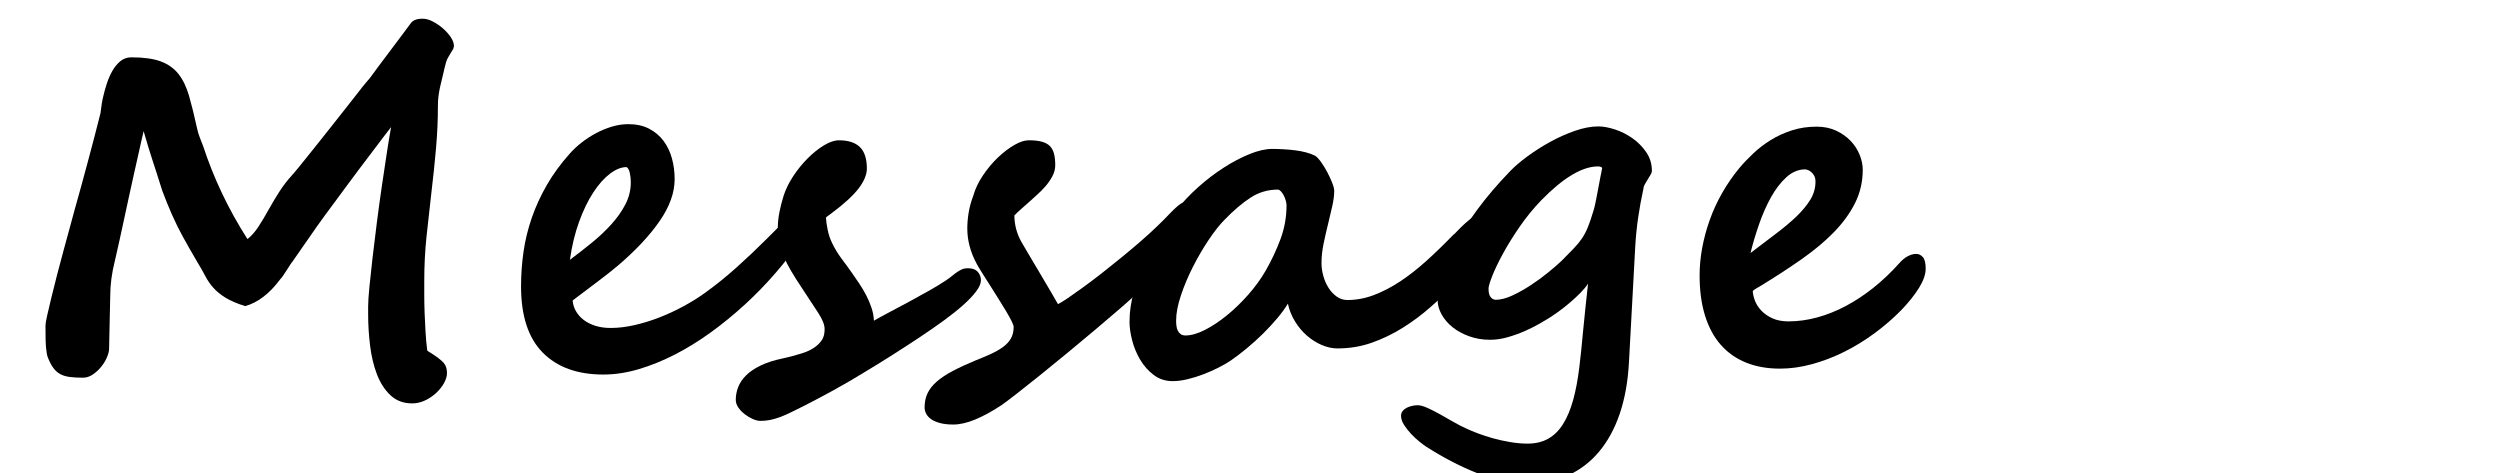 <?xml version="1.0" encoding="utf-8"?>
<!-- Generator: Adobe Illustrator 16.0.0, SVG Export Plug-In . SVG Version: 6.00 Build 0)  -->
<!DOCTYPE svg PUBLIC "-//W3C//DTD SVG 1.1//EN" "http://www.w3.org/Graphics/SVG/1.1/DTD/svg11.dtd">
<svg version="1.1" id="レイヤー_1" xmlns="http://www.w3.org/2000/svg" xmlns:xlink="http://www.w3.org/1999/xlink" x="0px"
	 y="0px" width="740px" height="140px" viewBox="0 -10 740 140" enable-background="new 0 -10 740 140" xml:space="preserve">
<g>
	<g>
		<path d="M134.393,3.008c0,0.672-0.091,1.177-0.27,1.513c-0.18,0.336-0.403,0.706-0.672,1.11c-0.27,0.403-0.572,0.919-0.908,1.547
			c-0.336,0.628-0.639,1.546-0.908,2.757c-0.269,1.256-0.527,2.354-0.773,3.295c-0.247,0.941-0.46,1.839-0.639,2.69
			c-0.18,0.853-0.326,1.715-0.438,2.589c-0.112,0.875-0.168,1.895-0.168,3.06c0,2.018-0.045,4.014-0.134,5.986
			c-0.091,1.974-0.226,4.025-0.404,6.154c-0.18,2.13-0.393,4.35-0.639,6.658c-0.247,2.31-0.527,4.809-0.841,7.499
			c-0.448,3.812-0.897,7.847-1.345,12.106c-0.449,4.26-0.673,8.654-0.673,13.182c0,1.21,0,2.622,0,4.237
			c0,1.613,0.034,3.34,0.101,5.178c0.067,1.84,0.157,3.711,0.27,5.616c0.111,1.906,0.279,3.756,0.504,5.548
			c0.225,0.226,0.414,0.371,0.572,0.438c0.156,0.067,0.392,0.214,0.706,0.438c1.614,1.031,2.779,1.928,3.497,2.689
			c0.717,0.764,1.076,1.795,1.076,3.094c0,0.942-0.292,1.94-0.874,2.994c-0.584,1.053-1.357,2.027-2.32,2.925
			c-0.965,0.896-2.063,1.636-3.296,2.22c-1.233,0.582-2.5,0.874-3.8,0.874c-2.601,0-4.753-0.808-6.456-2.421
			c-1.705-1.614-3.038-3.688-4.002-6.221c-0.965-2.533-1.638-5.357-2.018-8.475c-0.382-3.115-0.572-6.197-0.572-9.248v-2.354
			c0-1.254,0.123-3.16,0.37-5.717c0.246-2.556,0.561-5.47,0.941-8.742c0.381-3.273,0.808-6.748,1.278-10.425
			c0.471-3.676,0.964-7.274,1.479-10.794c0.515-3.519,1.009-6.803,1.479-9.853c0.471-3.049,0.885-5.559,1.244-7.533
			c-0.538,0.672-1.289,1.647-2.253,2.925c-0.965,1.278-2.041,2.702-3.229,4.271c-1.188,1.57-2.444,3.228-3.766,4.977
			c-1.323,1.749-2.602,3.464-3.834,5.145c-1.233,1.682-2.398,3.262-3.497,4.742c-1.1,1.479-2.029,2.735-2.791,3.766
			c-1.704,2.332-3.341,4.641-4.909,6.927c-1.57,2.287-3.207,4.641-4.91,7.062c-0.135,0.134-0.348,0.427-0.639,0.874
			c-0.292,0.449-0.617,0.953-0.976,1.514c-0.359,0.561-0.718,1.109-1.076,1.647c-0.359,0.538-0.672,0.941-0.941,1.21
			c-3.139,4.216-6.591,6.861-10.357,7.937c-2.421-0.762-4.36-1.591-5.817-2.488c-1.457-0.896-2.656-1.872-3.598-2.925
			c-0.942-1.054-1.738-2.209-2.388-3.465c-0.65-1.254-1.402-2.577-2.253-3.968c-0.897-1.523-1.705-2.913-2.422-4.169
			c-0.718-1.256-1.345-2.377-1.883-3.363c-1.166-2.107-2.265-4.327-3.296-6.658c-1.031-2.331-1.995-4.708-2.892-7.129
			c-0.628-2.018-1.177-3.743-1.647-5.179c-0.471-1.435-0.908-2.78-1.312-4.036c-0.403-1.254-0.808-2.532-1.211-3.833
			c-0.403-1.3-0.852-2.825-1.345-4.573c-0.091,0.314-0.27,1.076-0.538,2.287c-0.27,1.211-0.605,2.713-1.009,4.506
			c-0.403,1.793-0.853,3.789-1.345,5.985c-0.494,2.198-0.987,4.439-1.48,6.726s-0.975,4.518-1.445,6.692
			c-0.471,2.175-0.897,4.136-1.278,5.884c-0.381,1.749-0.706,3.195-0.975,4.338c-0.27,1.145-0.427,1.828-0.471,2.052
			c-0.897,3.588-1.346,6.995-1.346,10.224c0,0.672-0.023,1.715-0.067,3.127c-0.045,1.412-0.078,2.914-0.101,4.506
			c-0.023,1.592-0.057,3.127-0.101,4.607c-0.046,1.479-0.067,2.623-0.067,3.43c0,0.672-0.202,1.502-0.605,2.488
			s-0.965,1.928-1.682,2.824c-0.718,0.898-1.547,1.672-2.488,2.32c-0.941,0.65-1.929,0.976-2.959,0.976
			c-1.479,0-2.758-0.067-3.834-0.202s-2.007-0.403-2.791-0.807c-0.785-0.404-1.469-0.986-2.051-1.748
			c-0.583-0.763-1.121-1.75-1.614-2.96c-0.18-0.403-0.314-0.841-0.403-1.312c-0.091-0.471-0.168-1.064-0.235-1.782
			c-0.067-0.717-0.113-1.603-0.135-2.656c-0.023-1.054-0.034-2.388-0.034-4.002c0-0.493,0.169-1.49,0.505-2.993
			c0.336-1.502,0.762-3.306,1.277-5.414c0.516-2.106,1.087-4.382,1.716-6.826c0.627-2.443,1.266-4.842,1.916-7.195
			c0.649-2.354,1.255-4.574,1.816-6.659c0.56-2.084,1.02-3.776,1.379-5.078c0.627-2.241,1.277-4.573,1.95-6.994
			c0.673-2.421,1.333-4.865,1.984-7.331c0.649-2.465,1.3-4.92,1.95-7.364c0.649-2.443,1.244-4.764,1.782-6.961
			c0.269-2.242,0.538-3.878,0.807-4.91c0.27-1.21,0.628-2.499,1.076-3.867c0.448-1.367,0.997-2.623,1.647-3.766
			c0.649-1.144,1.435-2.096,2.354-2.858c0.918-0.762,2.006-1.144,3.262-1.144c3.632,0,6.534,0.404,8.709,1.211
			c2.175,0.807,3.923,2.051,5.246,3.732c1.322,1.682,2.364,3.845,3.128,6.49c0.762,2.646,1.547,5.829,2.354,9.55
			c0.224,1.032,0.493,1.939,0.808,2.724c0.313,0.785,0.649,1.648,1.009,2.589c1.523,4.664,3.373,9.292,5.548,13.888
			c2.175,4.596,4.696,9.136,7.566,13.619c1.165-0.942,2.229-2.141,3.194-3.598c0.964-1.457,2.028-3.239,3.195-5.347
			c1.03-1.838,2.073-3.575,3.127-5.212c1.053-1.636,2.253-3.195,3.598-4.674c0.493-0.538,1.278-1.468,2.354-2.791
			c1.076-1.322,2.32-2.869,3.732-4.641c1.412-1.771,2.902-3.642,4.473-5.616c1.568-1.973,3.049-3.844,4.438-5.616
			c1.39-1.771,2.623-3.34,3.699-4.708c1.076-1.367,1.838-2.342,2.287-2.925c0.492-0.583,0.874-1.042,1.143-1.379
			c0.27-0.336,0.605-0.729,1.009-1.177c0.493-0.716,1.301-1.815,2.422-3.295c1.12-1.479,2.297-3.048,3.53-4.708
			c1.233-1.658,2.422-3.239,3.564-4.742c1.144-1.501,1.984-2.633,2.522-3.396c0.627-0.941,1.815-1.412,3.564-1.412
			c0.941,0,1.95,0.28,3.026,0.841c1.076,0.561,2.073,1.244,2.993,2.051c0.918,0.807,1.682,1.659,2.286,2.556
			c0.605,0.897,0.908,1.681,0.908,2.354L134.393,3.008z"/>
		<path d="M239.175,56.341c0,0.807-0.604,2.287-1.815,4.439c-2.332,3.362-4.921,6.692-7.768,9.987
			c-2.849,3.295-5.885,6.423-9.113,9.382c-3.229,2.96-6.591,5.706-10.089,8.239c-3.497,2.533-7.039,4.719-10.626,6.557
			c-3.588,1.84-7.162,3.285-10.727,4.338c-3.564,1.055-7.052,1.581-10.459,1.581c-7.667,0-13.642-2.163-17.923-6.49
			c-4.282-4.327-6.423-10.862-6.423-19.604c0-3.498,0.246-6.938,0.739-10.324c0.493-3.385,1.312-6.725,2.455-10.021
			c1.144-3.295,2.634-6.534,4.473-9.718c1.838-3.183,4.103-6.276,6.793-9.281c0.985-1.12,2.141-2.196,3.463-3.228
			c1.322-1.031,2.734-1.95,4.237-2.757c1.502-0.807,3.071-1.457,4.708-1.951c1.637-0.493,3.262-0.74,4.876-0.74
			c2.376,0,4.428,0.449,6.154,1.345c1.725,0.897,3.149,2.097,4.271,3.598c1.12,1.503,1.95,3.228,2.488,5.179
			c0.538,1.95,0.807,4.001,0.807,6.154c0,3.991-1.479,8.127-4.438,12.409c-2.959,4.282-7.062,8.665-12.308,13.148
			c-1.704,1.436-3.677,2.992-5.919,4.674s-4.753,3.576-7.532,5.684c0.09,1.121,0.414,2.175,0.976,3.16
			c0.56,0.987,1.321,1.85,2.286,2.59c0.964,0.74,2.119,1.322,3.464,1.748c1.345,0.428,2.869,0.639,4.573,0.639
			c2.196,0,4.528-0.279,6.995-0.84c2.465-0.561,4.909-1.312,7.33-2.254c2.422-0.941,4.775-2.027,7.062-3.262
			c2.287-1.232,4.372-2.521,6.255-3.867c3.317-2.375,6.513-4.943,9.584-7.7c3.07-2.757,6.042-5.57,8.911-8.44l3.564-3.564
			c2.466-2.196,4.573-3.295,6.322-3.295c0.896,0,1.514,0.303,1.85,0.908C239.007,55.366,239.175,55.894,239.175,56.341z
			 M186.717,43.966c0-0.985-0.102-1.927-0.303-2.825c-0.202-0.896-0.527-1.457-0.976-1.681c-1.524,0-3.15,0.65-4.876,1.95
			c-1.727,1.301-3.374,3.15-4.943,5.549c-1.569,2.399-2.971,5.291-4.203,8.676c-1.233,3.386-2.142,7.14-2.724,11.265
			c2.106-1.568,4.226-3.217,6.355-4.943c2.129-1.726,4.058-3.531,5.784-5.414c1.725-1.883,3.138-3.867,4.236-5.952
			C186.167,48.506,186.717,46.298,186.717,43.966z"/>
		<path d="M290.357,72.953c0,0.941-0.471,2.041-1.412,3.295c-0.941,1.256-2.231,2.613-3.867,4.07
			c-1.638,1.457-3.564,2.992-5.784,4.606s-4.597,3.262-7.129,4.942c-2.534,1.682-5.156,3.387-7.869,5.112
			c-2.713,1.727-5.414,3.396-8.104,5.011c-3.273,2.018-6.469,3.877-9.584,5.582c-3.117,1.703-5.908,3.183-8.374,4.438
			c-1.524,0.762-2.881,1.435-4.068,2.018c-1.188,0.582-2.298,1.064-3.329,1.446c-1.032,0.381-2.007,0.66-2.926,0.84
			s-1.872,0.27-2.858,0.27c-0.628,0-1.356-0.18-2.186-0.538c-0.83-0.359-1.626-0.83-2.388-1.412
			c-0.763-0.583-1.401-1.244-1.917-1.984c-0.516-0.739-0.773-1.513-0.773-2.319c0-1.256,0.235-2.5,0.706-3.733
			c0.472-1.233,1.244-2.388,2.32-3.464s2.511-2.051,4.305-2.926c1.793-0.874,3.99-1.58,6.591-2.118
			c2.018-0.448,3.878-0.941,5.582-1.479s3.049-1.188,4.035-1.95c0.852-0.628,1.524-1.334,2.019-2.118
			c0.492-0.785,0.739-1.827,0.739-3.128c0-1.255-0.617-2.835-1.85-4.741c-1.233-1.905-2.903-4.449-5.011-7.634
			c-1.166-1.749-2.186-3.362-3.06-4.843c-0.874-1.479-1.604-2.902-2.186-4.27c-0.584-1.367-1.021-2.725-1.312-4.069
			c-0.292-1.345-0.438-2.758-0.438-4.237c0-1.569,0.156-3.161,0.471-4.775c0.313-1.614,0.74-3.272,1.278-4.977
			c0.627-1.927,1.58-3.855,2.858-5.784c1.277-1.927,2.7-3.676,4.271-5.246c1.568-1.569,3.171-2.847,4.809-3.833
			c1.636-0.986,3.104-1.479,4.405-1.479c2.779,0,4.853,0.672,6.221,2.018c1.367,1.345,2.052,3.453,2.052,6.322
			c0,1.794-0.808,3.756-2.422,5.885c-1.613,2.13-4.349,4.63-8.205,7.499c-0.269,0.225-0.482,0.381-0.639,0.471
			c-0.157,0.09-0.269,0.168-0.336,0.235c-0.067,0.067-0.135,0.124-0.202,0.168c-0.067,0.045-0.168,0.134-0.303,0.269
			c0.044,0.987,0.213,2.197,0.505,3.631c0.291,1.436,0.729,2.735,1.312,3.901c0.762,1.613,1.715,3.184,2.858,4.707
			c1.143,1.525,2.186,2.959,3.127,4.305c0.628,0.897,1.312,1.895,2.052,2.993c0.739,1.099,1.423,2.253,2.051,3.464
			c0.628,1.21,1.154,2.454,1.581,3.732c0.425,1.277,0.66,2.545,0.706,3.8c1.076-0.628,2.565-1.446,4.472-2.455
			c1.905-1.009,3.901-2.073,5.986-3.194s4.113-2.242,6.086-3.363c1.973-1.119,3.587-2.106,4.843-2.959
			c0.717-0.492,1.334-0.952,1.85-1.379c0.515-0.426,1.009-0.795,1.479-1.109c0.471-0.313,0.941-0.572,1.412-0.773
			s1.02-0.303,1.648-0.303c1.345,0,2.33,0.359,2.959,1.076C290.042,71.183,290.357,72.012,290.357,72.953z"/>
		<path d="M353.912,54.189c0,1.211-0.538,2.724-1.614,4.54s-2.433,3.732-4.068,5.75c-1.638,2.018-3.464,4.069-5.481,6.154
			s-3.969,4.047-5.852,5.885c-1.121,1.076-2.78,2.567-4.977,4.473c-2.197,1.906-4.652,4.002-7.364,6.289
			c-2.714,2.286-5.549,4.651-8.508,7.095c-2.959,2.444-5.751,4.72-8.373,6.826c-2.623,2.106-4.943,3.944-6.961,5.515
			c-2.018,1.569-3.453,2.646-4.305,3.229c-2.78,1.838-5.37,3.25-7.768,4.237c-2.399,0.985-4.54,1.479-6.423,1.479
			c-1.57,0-2.893-0.146-3.969-0.438c-1.076-0.292-1.95-0.672-2.623-1.143c-0.672-0.471-1.166-1.01-1.479-1.615
			c-0.313-0.604-0.471-1.222-0.471-1.849c0-1.57,0.291-2.972,0.875-4.204c0.582-1.233,1.489-2.387,2.724-3.463
			c1.232-1.076,2.802-2.119,4.708-3.127c1.905-1.01,4.158-2.052,6.759-3.128c1.703-0.673,3.238-1.322,4.606-1.95
			c1.367-0.627,2.557-1.312,3.565-2.052c1.009-0.739,1.782-1.58,2.32-2.522c0.537-0.941,0.807-2.084,0.807-3.43
			c0-0.313-0.213-0.896-0.639-1.748c-0.427-0.852-0.976-1.838-1.648-2.959c-0.672-1.121-1.424-2.343-2.253-3.666
			c-0.83-1.322-1.647-2.623-2.454-3.9c-0.808-1.278-1.57-2.477-2.287-3.599c-0.718-1.12-1.277-2.062-1.682-2.825
			c-1.839-3.406-2.757-6.881-2.757-10.424c0-1.524,0.134-3.094,0.403-4.708c0.269-1.614,0.717-3.25,1.345-4.909
			c0.582-2.062,1.535-4.08,2.858-6.053c1.322-1.973,2.791-3.732,4.405-5.279s3.239-2.791,4.876-3.733
			c1.637-0.941,3.061-1.412,4.271-1.412c1.614,0,2.937,0.146,3.969,0.437c1.03,0.292,1.826,0.74,2.387,1.345
			c0.561,0.605,0.952,1.368,1.178,2.287c0.224,0.919,0.336,2.029,0.336,3.329c0,1.076-0.269,2.13-0.807,3.161
			c-0.538,1.032-1.188,1.996-1.951,2.892c-0.763,0.897-1.569,1.727-2.421,2.489c-0.853,0.763-1.592,1.435-2.22,2.018
			c-0.941,0.852-1.839,1.647-2.689,2.387c-0.853,0.74-1.525,1.379-2.018,1.917c0.044,2.825,0.739,5.426,2.084,7.802
			c0.673,1.166,1.514,2.6,2.522,4.304s2.04,3.441,3.094,5.212c1.053,1.771,2.052,3.464,2.993,5.078
			c0.941,1.613,1.681,2.892,2.219,3.834c0.673-0.314,1.648-0.908,2.926-1.783c1.278-0.874,2.769-1.927,4.473-3.16
			c1.703-1.232,3.531-2.611,5.481-4.137c1.95-1.523,3.911-3.094,5.885-4.707c1.973-1.615,3.878-3.217,5.717-4.81
			c1.838-1.591,3.497-3.104,4.977-4.54c1.255-1.21,2.297-2.253,3.127-3.127c0.829-0.874,1.547-1.591,2.152-2.152
			c0.605-0.56,1.132-0.985,1.581-1.278c0.447-0.291,0.941-0.437,1.479-0.437c0.582,0,1.064,0.213,1.445,0.639
			c0.381,0.426,0.684,0.897,0.908,1.412c0.224,0.516,0.381,0.999,0.471,1.446C353.867,53.831,353.912,54.1,353.912,54.189z"/>
		<path d="M441.948,57.687c0,0.538-0.101,1.177-0.302,1.917c-0.202,0.74-0.461,1.48-0.773,2.219
			c-0.314,0.74-0.662,1.458-1.043,2.152c-0.382,0.695-0.751,1.289-1.109,1.782c-0.226,0.314-0.584,0.751-1.076,1.312
			c-0.494,0.561-1.054,1.188-1.682,1.883c-0.628,0.696-1.335,1.446-2.118,2.254c-0.785,0.807-1.581,1.613-2.388,2.421
			c-2.601,2.421-5.235,4.809-7.902,7.163c-2.668,2.354-5.459,4.438-8.373,6.254c-2.915,1.816-5.964,3.285-9.147,4.405
			c-3.184,1.122-6.568,1.682-10.155,1.682c-1.524,0-3.071-0.337-4.641-1.009c-1.569-0.673-3.026-1.592-4.371-2.758
			c-1.346-1.165-2.522-2.566-3.531-4.203s-1.715-3.396-2.118-5.279c-0.808,1.345-1.861,2.791-3.161,4.338
			c-1.301,1.547-2.724,3.083-4.271,4.606c-1.547,1.524-3.15,2.972-4.809,4.339c-1.66,1.367-3.207,2.545-4.641,3.53
			c-0.987,0.673-2.187,1.368-3.599,2.085c-1.412,0.718-2.903,1.379-4.473,1.984s-3.15,1.099-4.741,1.479
			c-1.592,0.382-3.06,0.572-4.405,0.572c-2.152,0-4.035-0.615-5.649-1.85c-1.614-1.232-2.948-2.746-4.002-4.539
			s-1.839-3.699-2.354-5.717c-0.516-2.018-0.773-3.834-0.773-5.448c0-2.959,0.438-5.974,1.312-9.046
			c0.874-3.07,1.994-6.063,3.362-8.979c1.367-2.914,2.893-5.693,4.573-8.339c1.682-2.645,3.33-4.999,4.943-7.062
			c1.704-2.152,3.743-4.293,6.12-6.423c2.376-2.129,4.865-4.036,7.466-5.717c2.6-1.682,5.167-3.037,7.7-4.069
			c2.533-1.031,4.786-1.547,6.76-1.547c1.076,0,2.186,0.034,3.329,0.101c1.144,0.067,2.274,0.168,3.396,0.303
			c1.12,0.135,2.196,0.336,3.228,0.605s1.951,0.605,2.758,1.009c0.538,0.359,1.132,0.998,1.782,1.917
			c0.649,0.92,1.255,1.906,1.815,2.959c0.561,1.054,1.043,2.096,1.446,3.127c0.403,1.032,0.605,1.839,0.605,2.421
			c0,1.256-0.191,2.747-0.571,4.473c-0.382,1.727-0.808,3.531-1.278,5.414c-0.471,1.883-0.908,3.812-1.312,5.784
			c-0.403,1.974-0.605,3.856-0.605,5.649c0,1.256,0.179,2.533,0.538,3.834c0.358,1.301,0.875,2.478,1.547,3.531
			c0.673,1.053,1.479,1.916,2.422,2.588c0.941,0.674,1.994,1.01,3.16,1.01c2.646,0,5.269-0.493,7.869-1.48
			c2.6-0.984,5.201-2.342,7.802-4.068c2.6-1.726,5.2-3.766,7.802-6.12c2.6-2.354,5.223-4.897,7.868-7.633
			c0.09,0,0.448-0.336,1.076-1.009c0.628-0.673,1.379-1.413,2.253-2.22c0.875-0.807,1.793-1.547,2.758-2.219
			c0.964-0.672,1.805-1.009,2.522-1.009c1.3,0,2.151,0.381,2.556,1.143C441.747,54.952,441.948,56.118,441.948,57.687z
			 M380.814,50.759c0-0.404-0.078-0.875-0.235-1.413s-0.359-1.042-0.604-1.513c-0.247-0.471-0.528-0.874-0.841-1.21
			c-0.314-0.336-0.605-0.504-0.875-0.504c-2.959,0-5.66,0.796-8.104,2.388c-2.444,1.592-4.988,3.755-7.634,6.49
			c-1.479,1.479-3.06,3.475-4.741,5.986c-1.682,2.512-3.24,5.178-4.675,8.003s-2.622,5.649-3.564,8.474
			c-0.941,2.825-1.412,5.313-1.412,7.466c0,0.538,0.034,1.065,0.101,1.581c0.067,0.516,0.202,0.975,0.404,1.378
			c0.201,0.403,0.481,0.739,0.841,1.009c0.357,0.27,0.829,0.404,1.412,0.404c1.703,0,3.632-0.549,5.784-1.648
			c2.151-1.098,4.314-2.533,6.489-4.305c2.175-1.771,4.281-3.811,6.322-6.119c2.04-2.31,3.755-4.675,5.146-7.096
			c1.703-2.959,3.16-6.053,4.371-9.281S380.814,54.256,380.814,50.759z"/>
		<path d="M488.96,40.604c0,0.314-0.135,0.696-0.403,1.144c-0.27,0.449-0.55,0.908-0.841,1.379
			c-0.292,0.471-0.572,0.941-0.841,1.412c-0.27,0.471-0.403,0.886-0.403,1.244c-0.629,2.87-1.144,5.673-1.547,8.407
			c-0.404,2.735-0.696,5.56-0.875,8.474l-1.883,34.704c-0.314,5.648-1.222,10.682-2.724,15.098c-1.503,4.416-3.543,8.16-6.12,11.232
			c-2.579,3.07-5.628,5.402-9.146,6.994c-3.521,1.592-7.455,2.388-11.804,2.388c-5.022,0-10.088-1.021-15.199-3.06
			c-5.111-2.041-10.201-4.697-15.268-7.971c-0.403-0.269-1.009-0.729-1.815-1.379c-0.808-0.65-1.603-1.39-2.388-2.219
			c-0.784-0.83-1.479-1.715-2.085-2.656s-0.908-1.84-0.908-2.69c0-0.583,0.169-1.076,0.505-1.479
			c0.336-0.404,0.763-0.729,1.277-0.976c0.517-0.247,1.055-0.427,1.614-0.538c0.562-0.112,1.065-0.168,1.514-0.168
			c0.763,0,1.715,0.258,2.858,0.773s2.364,1.132,3.665,1.85c1.3,0.717,2.623,1.469,3.968,2.253c1.346,0.784,2.623,1.446,3.834,1.984
			c0.941,0.447,2.118,0.941,3.531,1.479c1.412,0.538,2.936,1.031,4.573,1.479c1.636,0.448,3.329,0.817,5.077,1.11
			c1.749,0.291,3.431,0.437,5.044,0.437c2.331,0,4.36-0.482,6.087-1.446c1.726-0.965,3.194-2.41,4.405-4.338
			s2.208-4.305,2.993-7.129c0.783-2.824,1.4-6.12,1.85-9.887c0.179-1.389,0.358-2.992,0.538-4.809
			c0.178-1.815,0.369-3.776,0.571-5.885c0.202-2.107,0.426-4.338,0.673-6.691c0.245-2.354,0.504-4.742,0.773-7.163
			c-0.584,0.897-1.357,1.827-2.32,2.792c-0.965,0.964-1.996,1.916-3.094,2.857c-1.1,0.941-2.209,1.816-3.329,2.623
			c-1.122,0.807-2.152,1.503-3.094,2.085c-0.584,0.359-1.479,0.886-2.69,1.581s-2.601,1.39-4.17,2.084
			c-1.57,0.695-3.251,1.301-5.044,1.816c-1.794,0.516-3.543,0.773-5.246,0.773c-2.242,0-4.315-0.348-6.221-1.043
			c-1.906-0.694-3.543-1.591-4.91-2.689c-1.368-1.099-2.444-2.354-3.228-3.767c-0.785-1.413-1.178-2.835-1.178-4.271
			c0-2.018,0.404-4.395,1.211-7.129s2.073-5.75,3.8-9.046c1.726-3.296,3.956-6.804,6.692-10.525
			c2.733-3.721,6.007-7.555,9.818-11.501c1.301-1.345,2.981-2.779,5.045-4.304c2.062-1.524,4.292-2.948,6.691-4.271
			c2.398-1.322,4.853-2.421,7.364-3.295c2.511-0.875,4.819-1.312,6.928-1.312c1.479,0,3.138,0.303,4.977,0.908
			c1.838,0.605,3.564,1.479,5.179,2.623c1.614,1.143,2.97,2.522,4.068,4.136S488.96,38.542,488.96,40.604z M474.231,39.796
			c0-0.178-0.134-0.313-0.403-0.403c-0.269-0.089-0.538-0.134-0.807-0.134c-4.664,0-10.246,3.318-16.747,9.954
			c-2.377,2.466-4.528,5.101-6.456,7.902c-1.929,2.803-3.576,5.459-4.943,7.969c-1.368,2.512-2.421,4.709-3.161,6.592
			c-0.739,1.883-1.109,3.139-1.109,3.766c0,1.211,0.224,2.063,0.673,2.557c0.447,0.493,0.941,0.739,1.479,0.739
			c1.435,0,3.07-0.426,4.909-1.278c1.838-0.851,3.676-1.883,5.515-3.094c1.839-1.21,3.565-2.477,5.179-3.799
			c1.614-1.322,2.914-2.455,3.901-3.396c1.479-1.48,2.69-2.713,3.632-3.699s1.736-1.961,2.388-2.926
			c0.649-0.964,1.221-2.051,1.715-3.262c0.492-1.21,1.03-2.779,1.614-4.708c0.224-0.673,0.447-1.558,0.672-2.657
			c0.224-1.098,0.448-2.253,0.673-3.463c0.224-1.211,0.447-2.41,0.673-3.598C473.85,41.669,474.051,40.649,474.231,39.796z"/>
		<path d="M570.002,69.523c0,1.659-0.65,3.543-1.95,5.649c-1.301,2.108-3.05,4.304-5.246,6.591c-2.421,2.467-5.078,4.765-7.97,6.894
			c-2.892,2.13-5.896,3.968-9.012,5.515c-3.117,1.547-6.289,2.758-9.517,3.633c-3.229,0.873-6.367,1.311-9.416,1.311
			c-3.767,0-7.118-0.594-10.055-1.782c-2.938-1.188-5.426-2.937-7.465-5.245c-2.041-2.31-3.599-5.189-4.675-8.643
			c-1.076-3.452-1.614-7.42-1.614-11.904c0-2.69,0.258-5.425,0.773-8.205c0.516-2.779,1.267-5.549,2.253-8.306
			s2.22-5.424,3.699-8.003c1.479-2.578,3.161-5.01,5.044-7.297c1.211-1.435,2.59-2.88,4.137-4.338
			c1.547-1.457,3.262-2.768,5.145-3.935c1.884-1.166,3.957-2.119,6.222-2.858c2.264-0.74,4.718-1.11,7.364-1.11
			c2.152,0,4.068,0.393,5.75,1.177c1.682,0.785,3.104,1.782,4.271,2.993s2.063,2.579,2.69,4.103
			c0.628,1.525,0.941,3.026,0.941,4.506c0,3.497-0.751,6.759-2.253,9.786c-1.503,3.026-3.598,5.918-6.288,8.676
			c-2.69,2.757-5.93,5.458-9.719,8.104s-7.97,5.358-12.543,8.138c-0.225,0.091-0.571,0.293-1.042,0.605
			c-0.471,0.314-0.706,0.516-0.706,0.605c0.044,0.897,0.269,1.861,0.672,2.892c0.404,1.032,1.031,1.995,1.884,2.892
			c0.851,0.898,1.938,1.648,3.262,2.254c1.322,0.605,2.902,0.908,4.741,0.908c2.825,0,5.672-0.393,8.541-1.178
			c2.869-0.783,5.694-1.916,8.475-3.396c2.779-1.479,5.492-3.271,8.138-5.38c2.646-2.106,5.155-4.483,7.532-7.13
			c0.896-1.03,1.782-1.77,2.657-2.219c0.874-0.447,1.691-0.672,2.454-0.672s1.423,0.313,1.984,0.941
			C569.722,66.722,570.002,67.865,570.002,69.523z M537.383,43.765c0-0.717-0.134-1.312-0.403-1.782
			c-0.269-0.471-0.571-0.841-0.907-1.11c-0.337-0.269-0.673-0.459-1.009-0.571c-0.337-0.112-0.572-0.168-0.707-0.168
			c-2.018,0-3.878,0.773-5.582,2.32s-3.228,3.531-4.573,5.952c-1.345,2.421-2.521,5.089-3.53,8.003
			c-1.009,2.915-1.85,5.74-2.522,8.474c2.69-2.063,5.2-3.969,7.532-5.717c2.331-1.749,4.36-3.452,6.087-5.111
			c1.726-1.658,3.094-3.317,4.103-4.977C536.879,47.419,537.383,45.648,537.383,43.765z"/>
	</g>
</g>
</svg>
